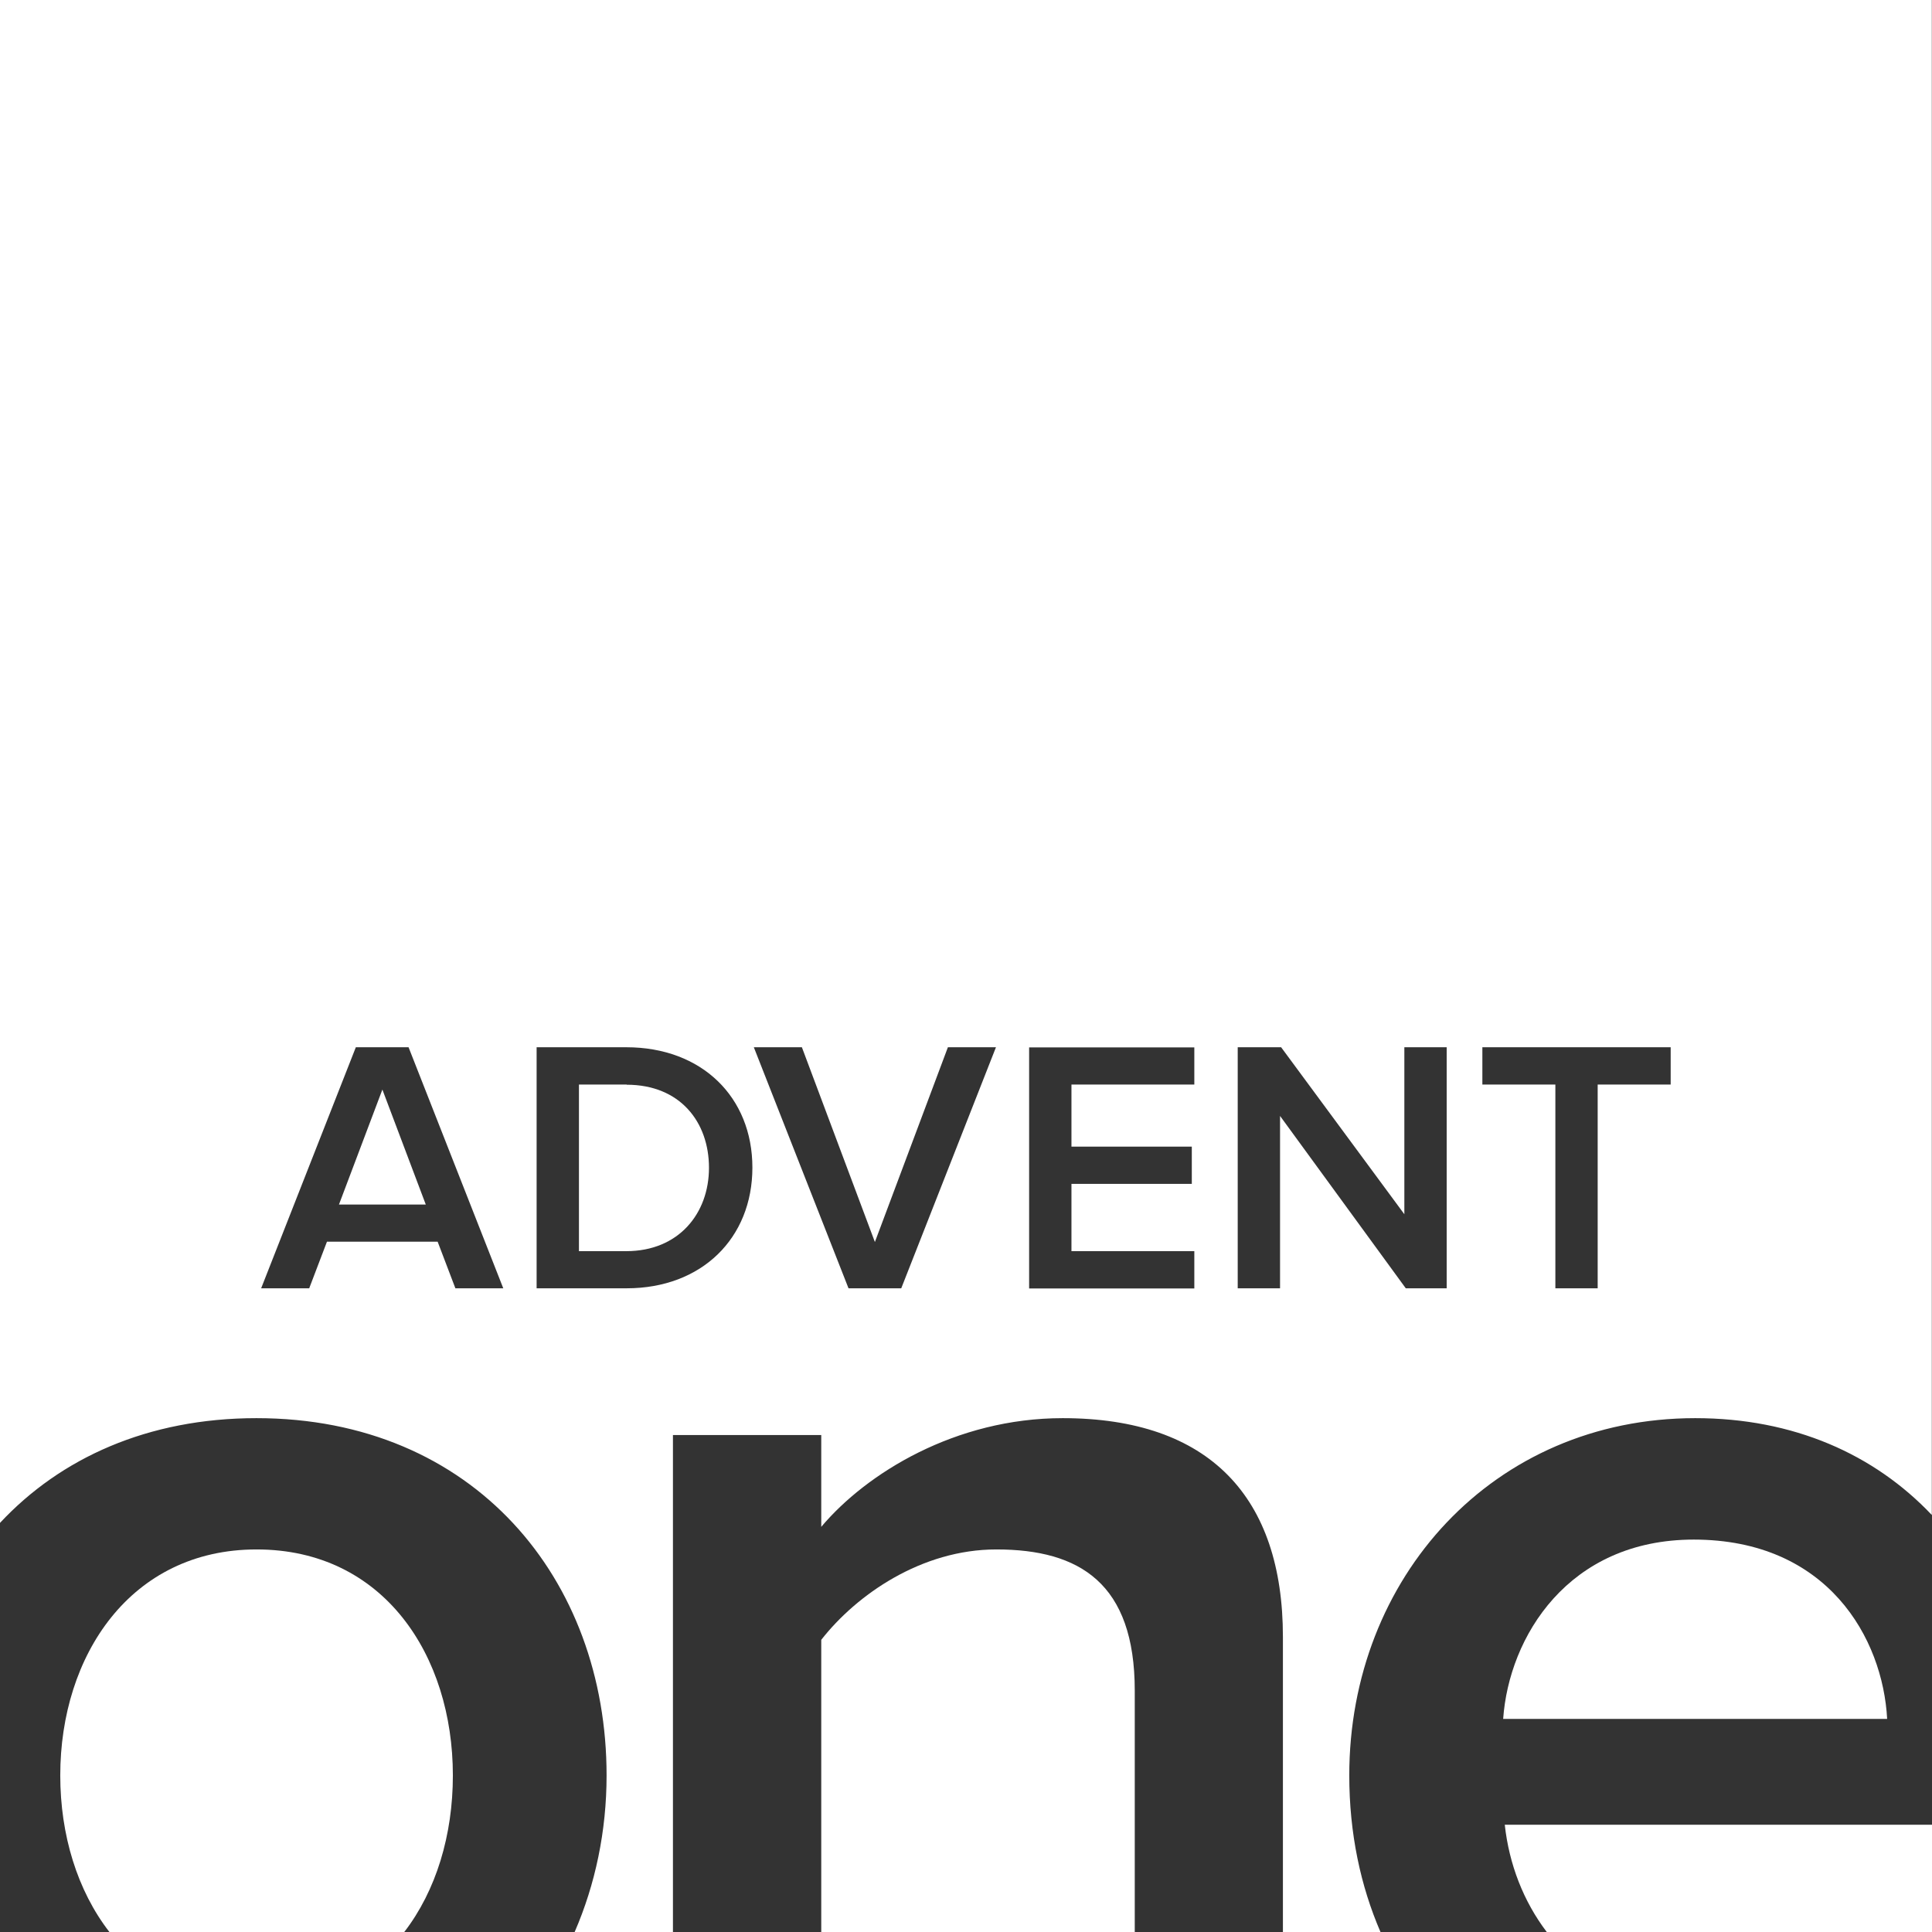 <?xml version="1.0" encoding="UTF-8"?>
<svg xmlns="http://www.w3.org/2000/svg" width="89" height="89" viewBox="0 0 89 89" fill="none">
  <rect x="0" y="0" width="89" height="89" fill="#333333" stroke="none"/>
  <path d="M11.815 71.377C6.023 71.377 2.776 76.252 2.776 81.787C2.776 84.53 3.561 87.092 5.04 89H18.623C20.094 87.092 20.862 84.53 20.862 81.787C20.862 76.26 17.673 71.377 11.823 71.377H11.815Z" fill="white"></path>
  <path d="M78.028 70.923C72.236 70.923 69.51 75.409 69.245 79.185H86.934C86.736 75.475 84.2 70.923 78.019 70.923H78.028Z" fill="white"></path>
  <path d="M71.244 88.999H89V84.059H69.319C69.518 85.876 70.179 87.587 71.253 88.999H71.244Z" fill="white"></path>
  <path d="M45.896 71.377C42.451 71.377 39.46 73.459 37.832 75.541V89H52.274V77.879C52.274 72.939 49.738 71.377 45.904 71.377H45.896Z" fill="white"></path>
  <path d="M15.615 55.488H19.614L17.615 50.192L15.615 55.488Z" fill="white"></path>
  <path d="M28.868 49.961H26.67V57.636H28.851C31.264 57.636 32.66 55.901 32.66 53.795C32.66 51.688 31.33 49.969 28.868 49.969V49.961Z" fill="white"></path>
  <path d="M0 0V70.154C2.784 67.171 6.808 65.329 11.815 65.329C21.829 65.329 27.943 72.74 27.943 81.787C27.943 84.357 27.422 86.811 26.472 89H31V66.106H37.832V70.336C39.914 67.865 44.013 65.329 48.953 65.329C55.72 65.329 59.099 68.972 59.099 75.409V89H63.594C62.677 86.877 62.156 84.456 62.156 81.787C62.156 72.682 68.791 65.329 78.094 65.329C82.622 65.329 86.34 66.99 88.992 69.79V0H0ZM20.978 59.347L20.16 57.199H15.062L14.244 59.347H12.03L16.392 48.243H18.821L23.184 59.347H20.969H20.978ZM28.868 59.347H24.72V48.243H28.852C32.33 48.243 34.66 50.54 34.66 53.787C34.66 57.034 32.33 59.347 28.868 59.347ZM41.517 59.347H39.088L34.726 48.243H36.94L40.303 57.215L43.666 48.243H45.88L41.517 59.347ZM55.018 49.961H49.358V52.82H54.902V54.538H49.358V57.637H55.018V59.355H47.408V48.251H55.018V49.97V49.961ZM66.643 59.347H64.759L58.967 51.407V59.347H57.017V48.243H59.017L64.693 55.935V48.243H66.643V59.347ZM76.962 49.961H73.599V59.347H71.65V49.961H68.287V48.243H76.962V49.961Z" fill="white"></path>
</svg>
